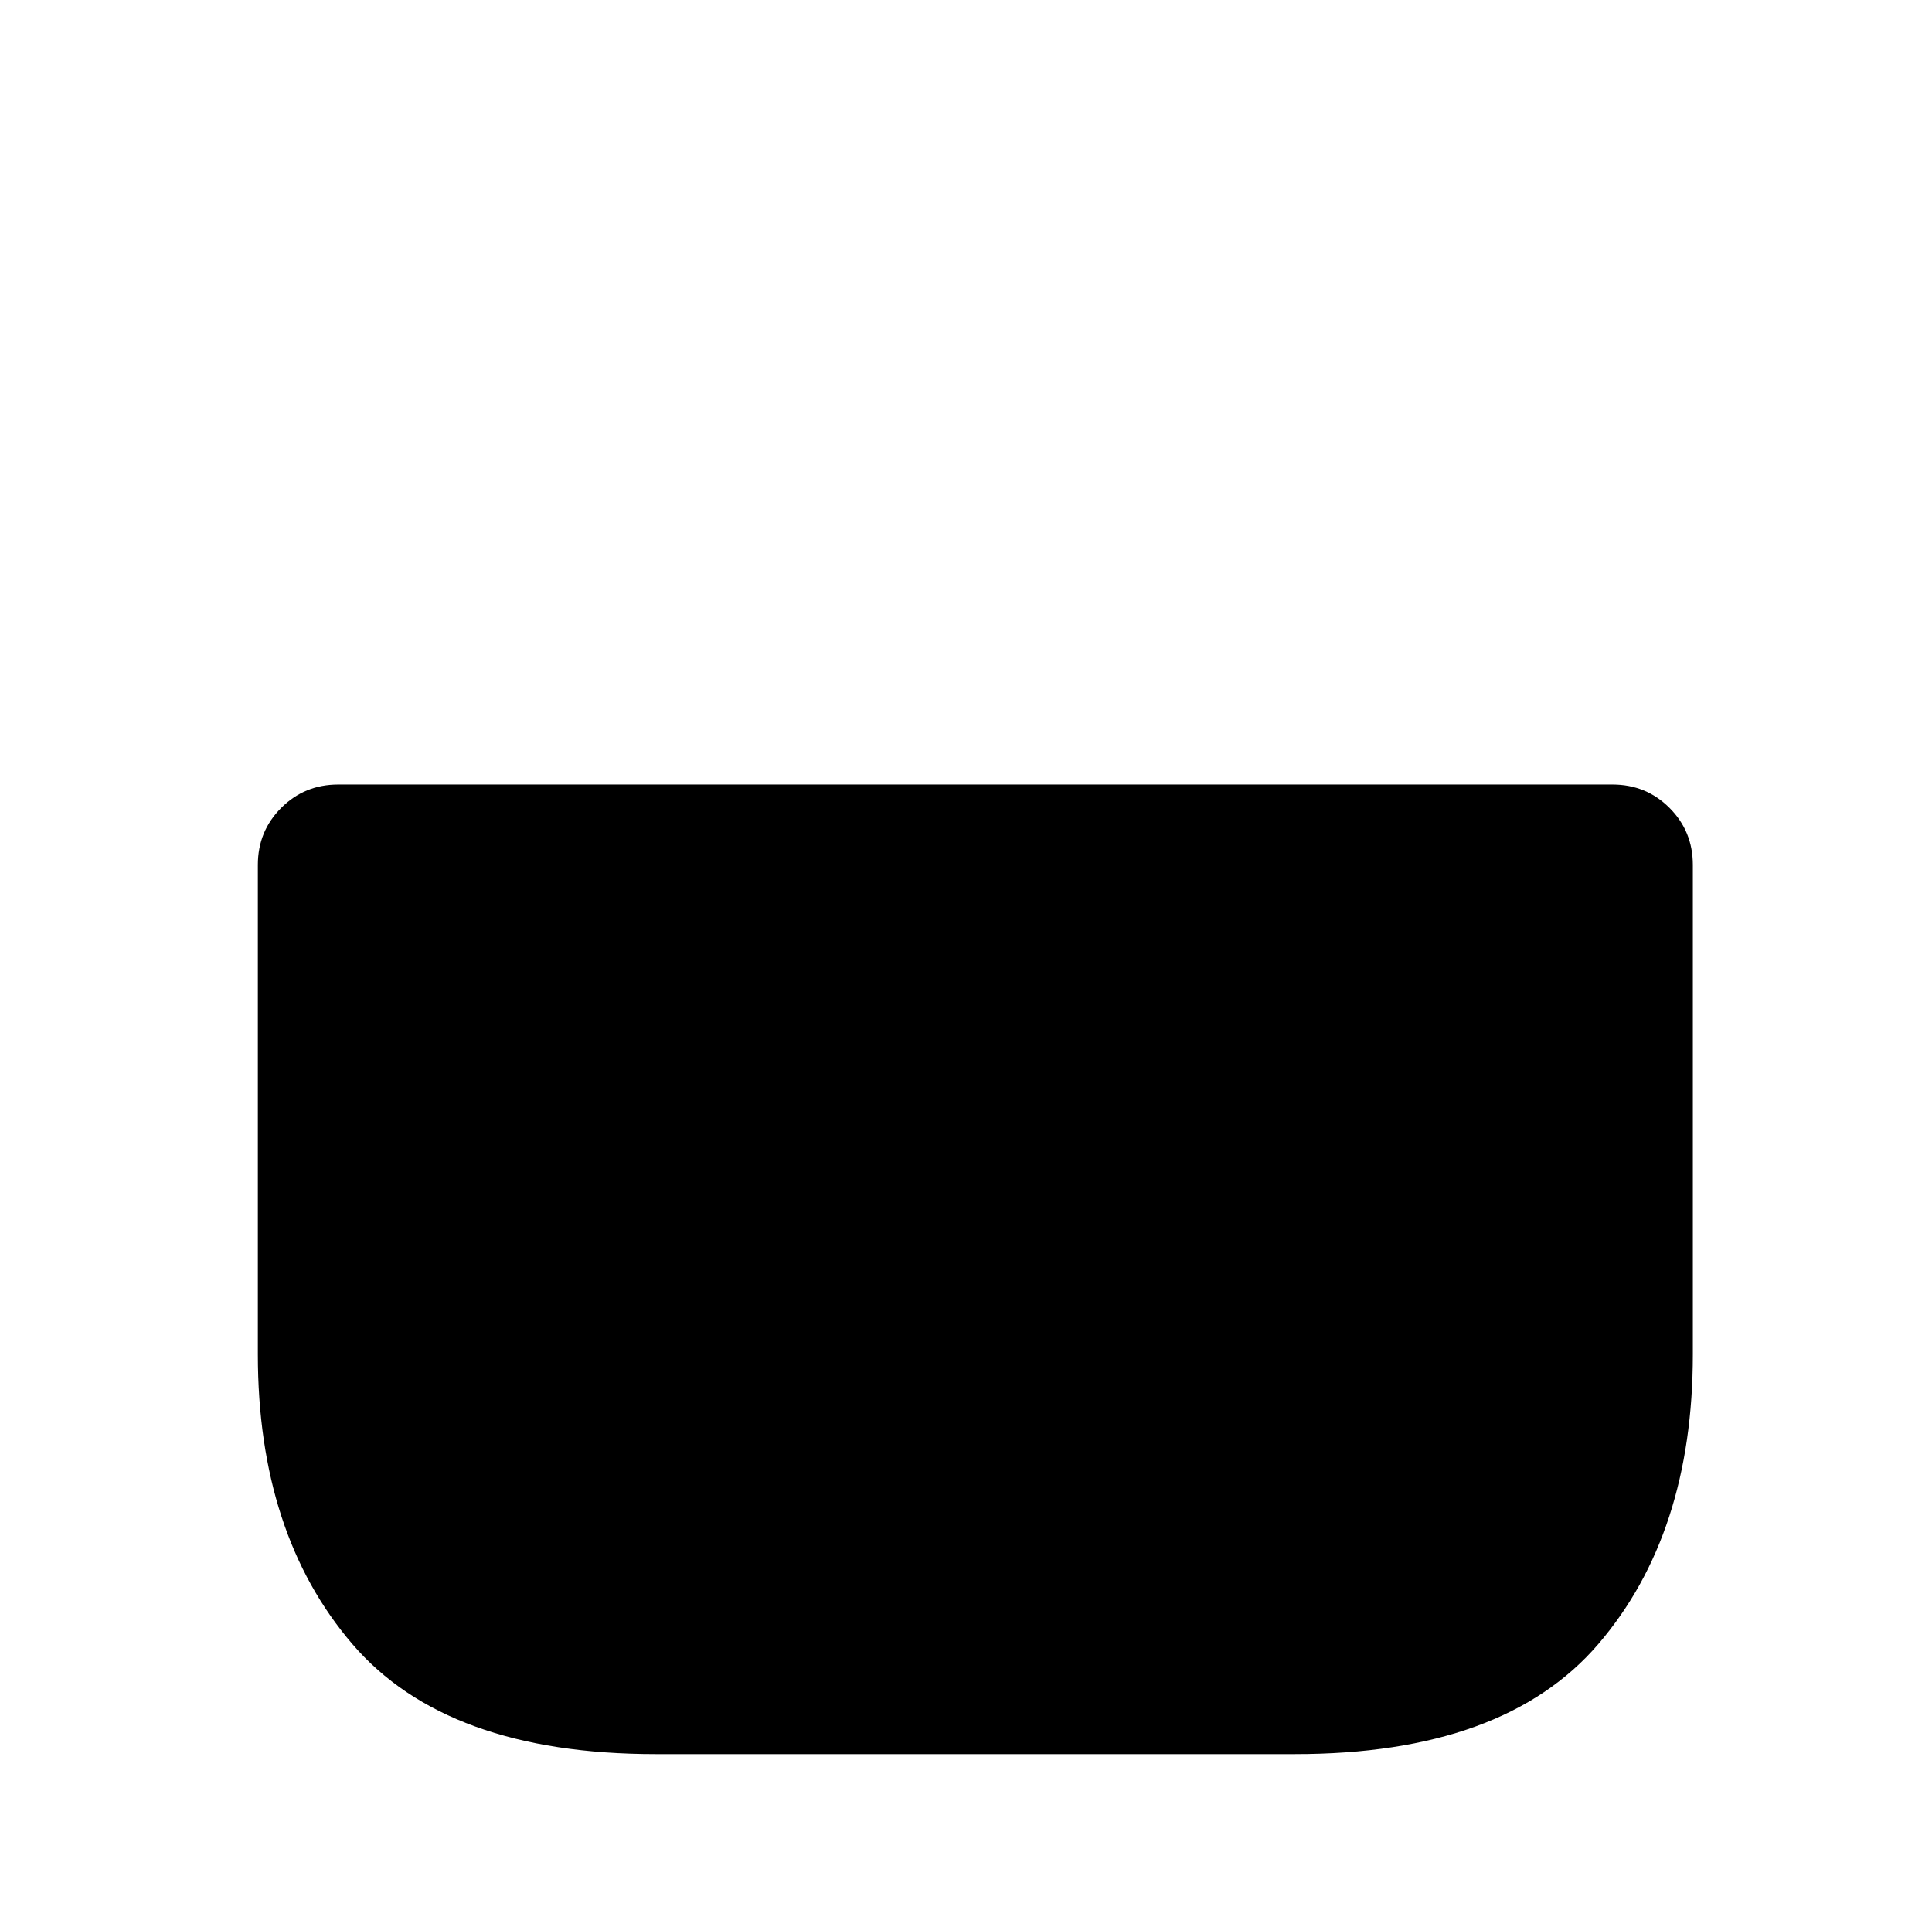 <?xml version="1.0" standalone="no"?>
<!DOCTYPE svg PUBLIC "-//W3C//DTD SVG 1.1//EN" "http://www.w3.org/Graphics/SVG/1.1/DTD/svg11.dtd" >
<svg xmlns="http://www.w3.org/2000/svg" xmlns:xlink="http://www.w3.org/1999/xlink" version="1.1" viewBox="-10 0 1034 1024">
   <path fill="currentColor"
d="M853 420q18 0 30.5 12.5t12.5 30.5v262q0 96 -50.5 155t-162.5 59h-342q-112 0 -162.5 -59t-50.5 -155v-262q0 -18 12.5 -30.5t30.5 -12.5h682v0z" />
</svg>
